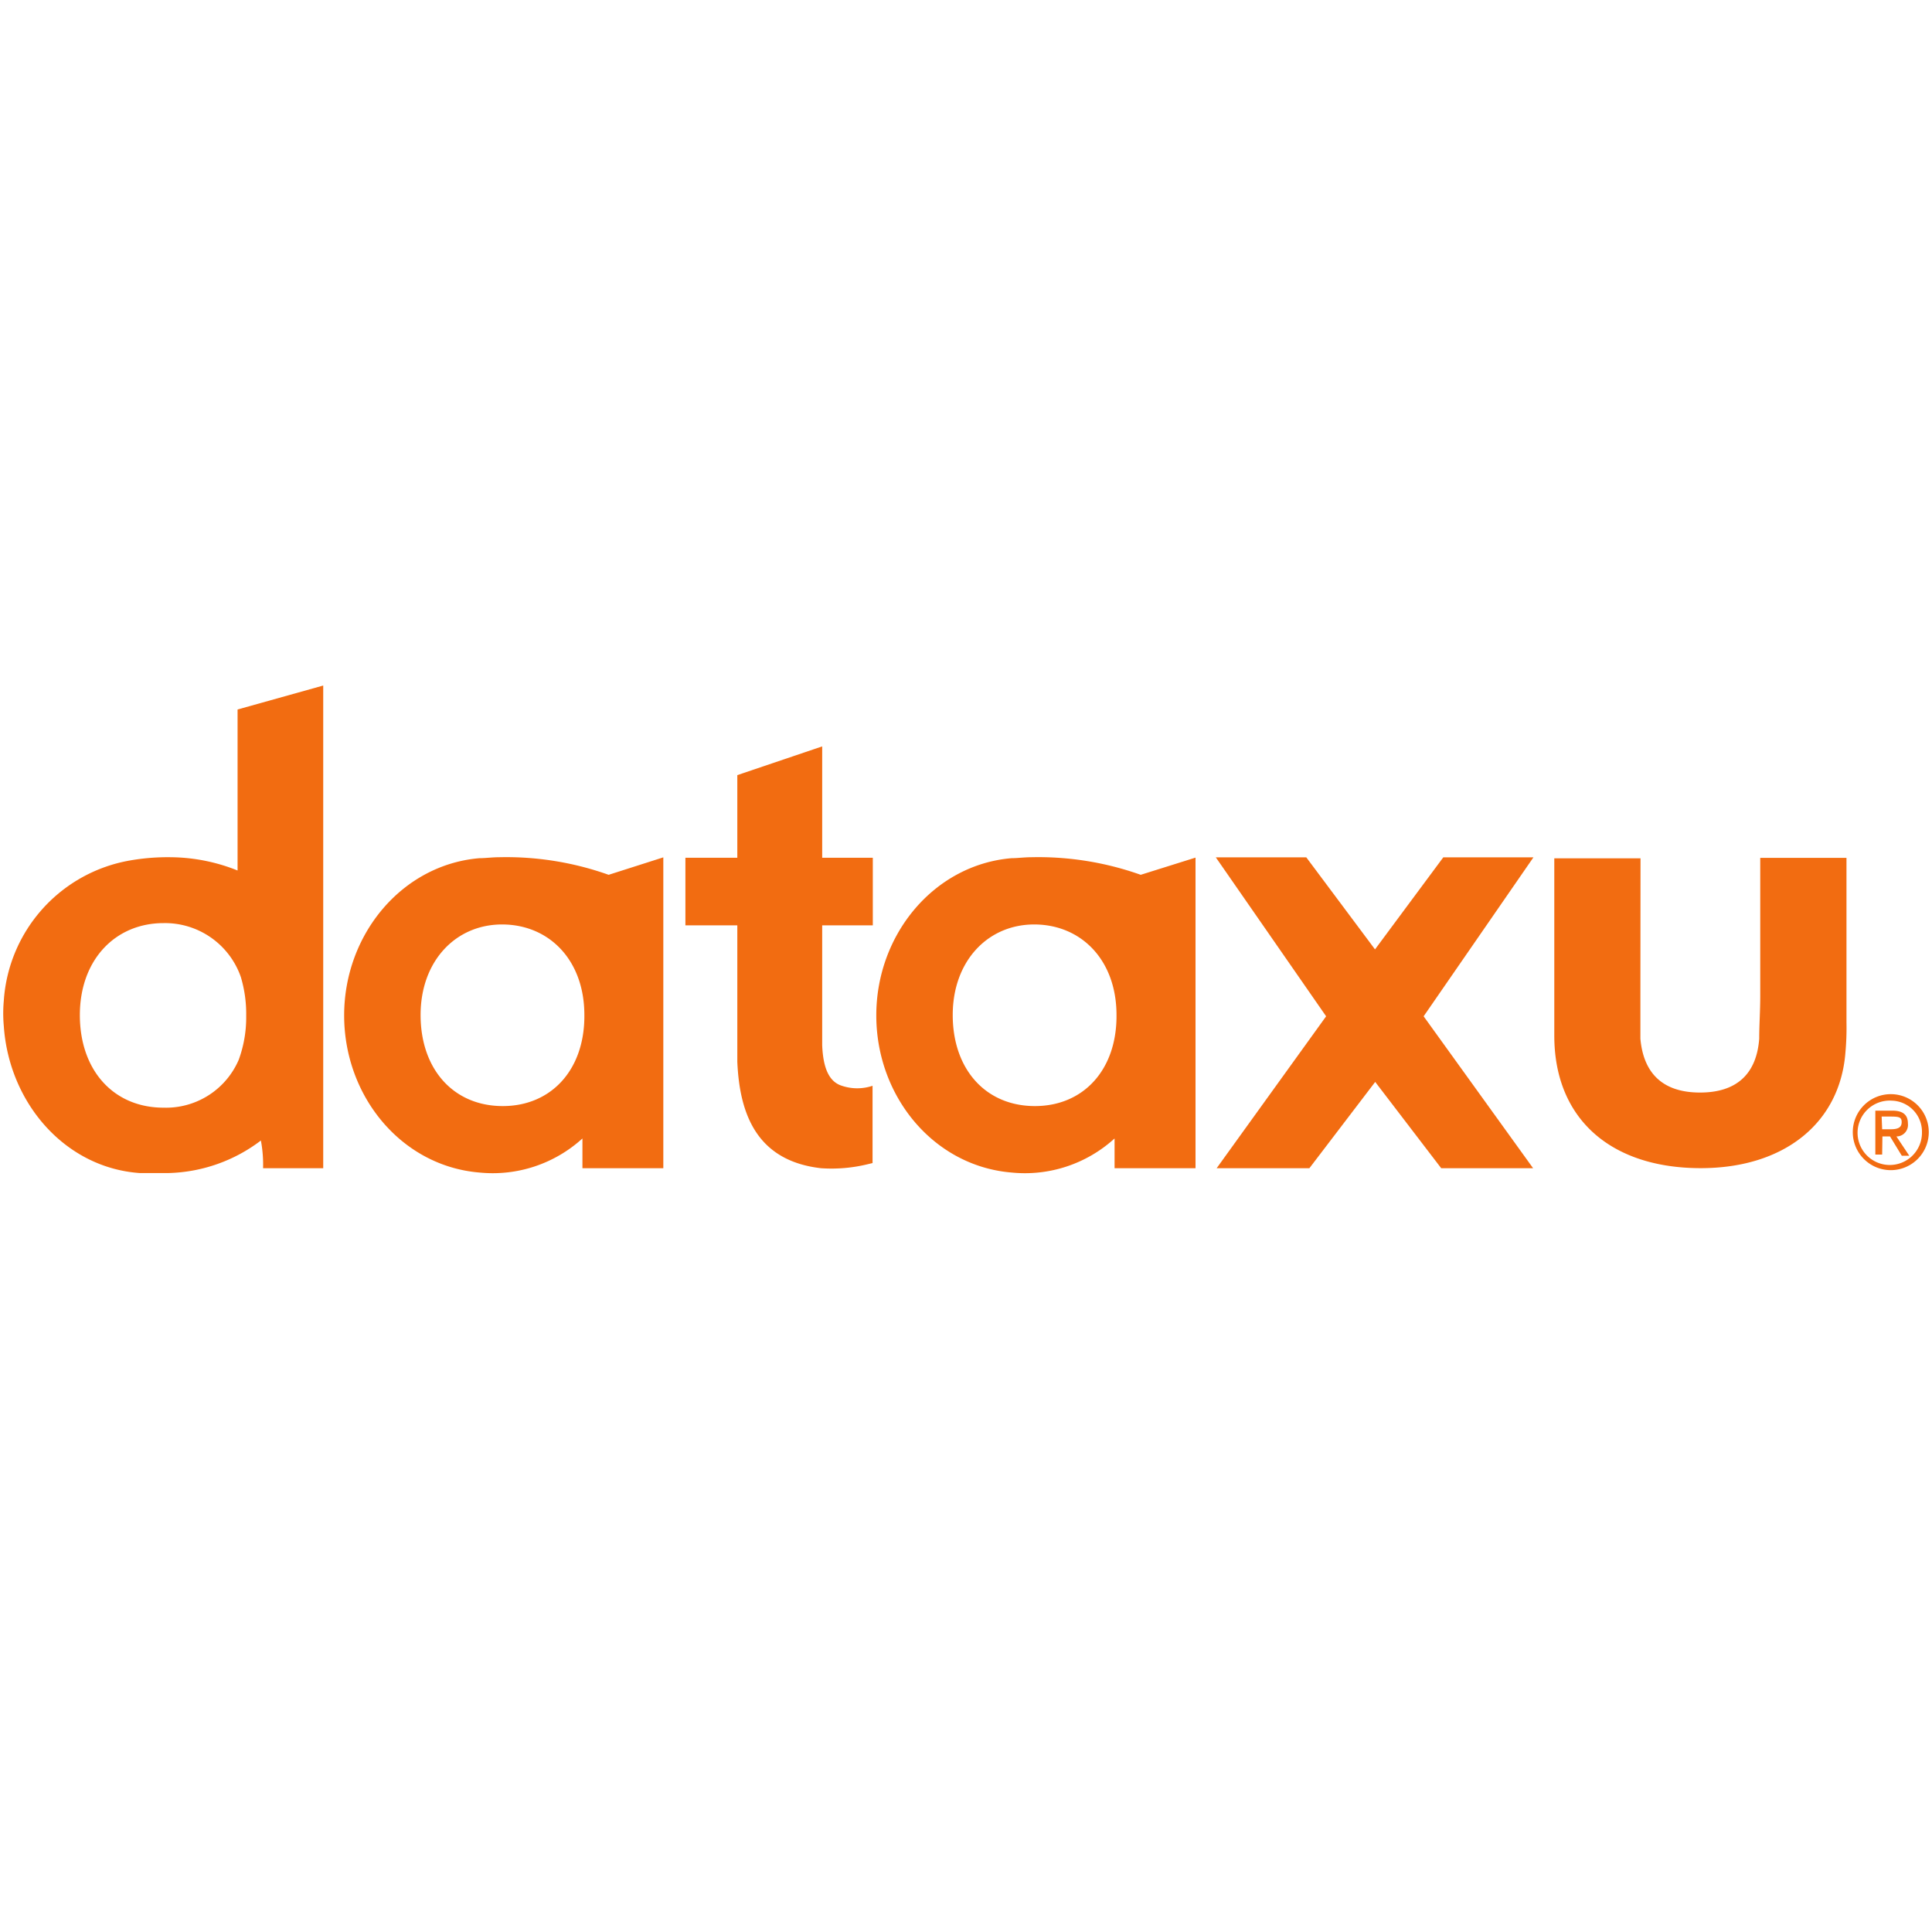 <svg id="Layer_1" data-name="Layer 1" xmlns="http://www.w3.org/2000/svg" viewBox="0 0 300 300"><defs><style>.cls-1{fill:#f26c11;}</style></defs><title>-icon-color</title><g id="c7da6e1f-7128-410a-966f-a59e2ab0d67c"><path class="cls-1" d="M50.19,181.4H40.85a20,20,0,0,0-.34-4.3,24.7,24.7,0,0,1-14.35,5.05H21.69C10.07,181.33,1.4,171.24.59,159.32a21.5,21.5,0,0,1,0-3.93A23.7,23.7,0,0,1,20.26,133.6a33.93,33.93,0,0,1,6.29-.49,28.4,28.4,0,0,1,10.34,2.06v-25l13.3-3.72ZM25.41,172a12.29,12.29,0,0,0,11.66-7.44,19.12,19.12,0,0,0,1.16-6.74v-.2a19.94,19.94,0,0,0-.83-5.9,12.47,12.47,0,0,0-12-8.38c-7.51,0-13,5.71-13,14.28S17.62,172,25.41,172Z"/><path class="cls-1" d="M134.65,180.8a23.63,23.63,0,0,1-7.16.6c-10.17-1.16-12.66-8.69-13-16.53V143.69h-8.06v-10.5h8.06V120.36l13.18-4.46v17.29h7.86v10.5h-7.86v18.62c.15,3.72,1.16,5.7,3.06,6.29a7.46,7.46,0,0,0,4.76,0v12Z"/><path class="cls-1" d="M185.64,133.17V181.4H173.07v-4.62a20.67,20.67,0,0,1-16,5.29c-12.08-1-21-11.8-21-24.4s9-23.4,21-24.41c.9,0,2-.15,3.06-.15a47.44,47.44,0,0,1,17,2.73ZM160.7,171.75c7.46,0,12.59-5.51,12.67-13.77v-.37c0-8.48-5.41-14-12.67-14.06s-12.76,5.64-12.76,14.06S153.05,171.75,160.7,171.75Z"/><path class="cls-1" d="M103,133.13V181.4H90.44v-4.62a20.68,20.68,0,0,1-16,5.29c-12.07-1-21-11.8-21-24.4s9-23.4,21-24.41c.91,0,2-.15,3.07-.15a47.44,47.44,0,0,1,17,2.73ZM78.07,171.75c7.45,0,12.59-5.51,12.67-13.77v-.37c0-8.48-5.41-14-12.67-14.06s-12.76,5.64-12.76,14.06S70.42,171.75,78.07,171.75Z"/><path class="cls-1" d="M223.79,181.4,213.54,168,203.32,181.4h-14.4l17-23.59-17.13-24.68h14.05l10.67,14.29,10.6-14.29h14l-17.05,24.68,17,23.59Z"/><path class="cls-1" d="M254.72,154.68v6.61c.49,5.46,3.56,8.36,9.26,8.36s8.78-2.9,9.19-8.36c0-2.07.16-4.31.16-6.61V133.21h13.39v25.56a41.87,41.87,0,0,1-.16,4.62c-.83,11-9.52,18-22.46,18-14,0-22.75-7.68-22.75-20.58V133.28h13.39Z"/><path class="cls-1" d="M293.6,169.9a5.9,5.9,0,1,1-5.9,5.9A5.9,5.9,0,0,1,293.6,169.9Zm0,1a5,5,0,1,0,4.84,5.12v-.16a4.82,4.82,0,0,0-4.68-4.95Zm-1.34,8.38H291.2v-6.82h2.62c1.63,0,2.44.61,2.44,2a1.79,1.79,0,0,1-1.61,2h-.18l2,3h-1.16l-1.83-3h-1.18Zm0-3.93h1.34c1.28,0,1.69-.38,1.69-1.12s-.39-.85-1.69-.85h-1.42Z"/></g></svg>